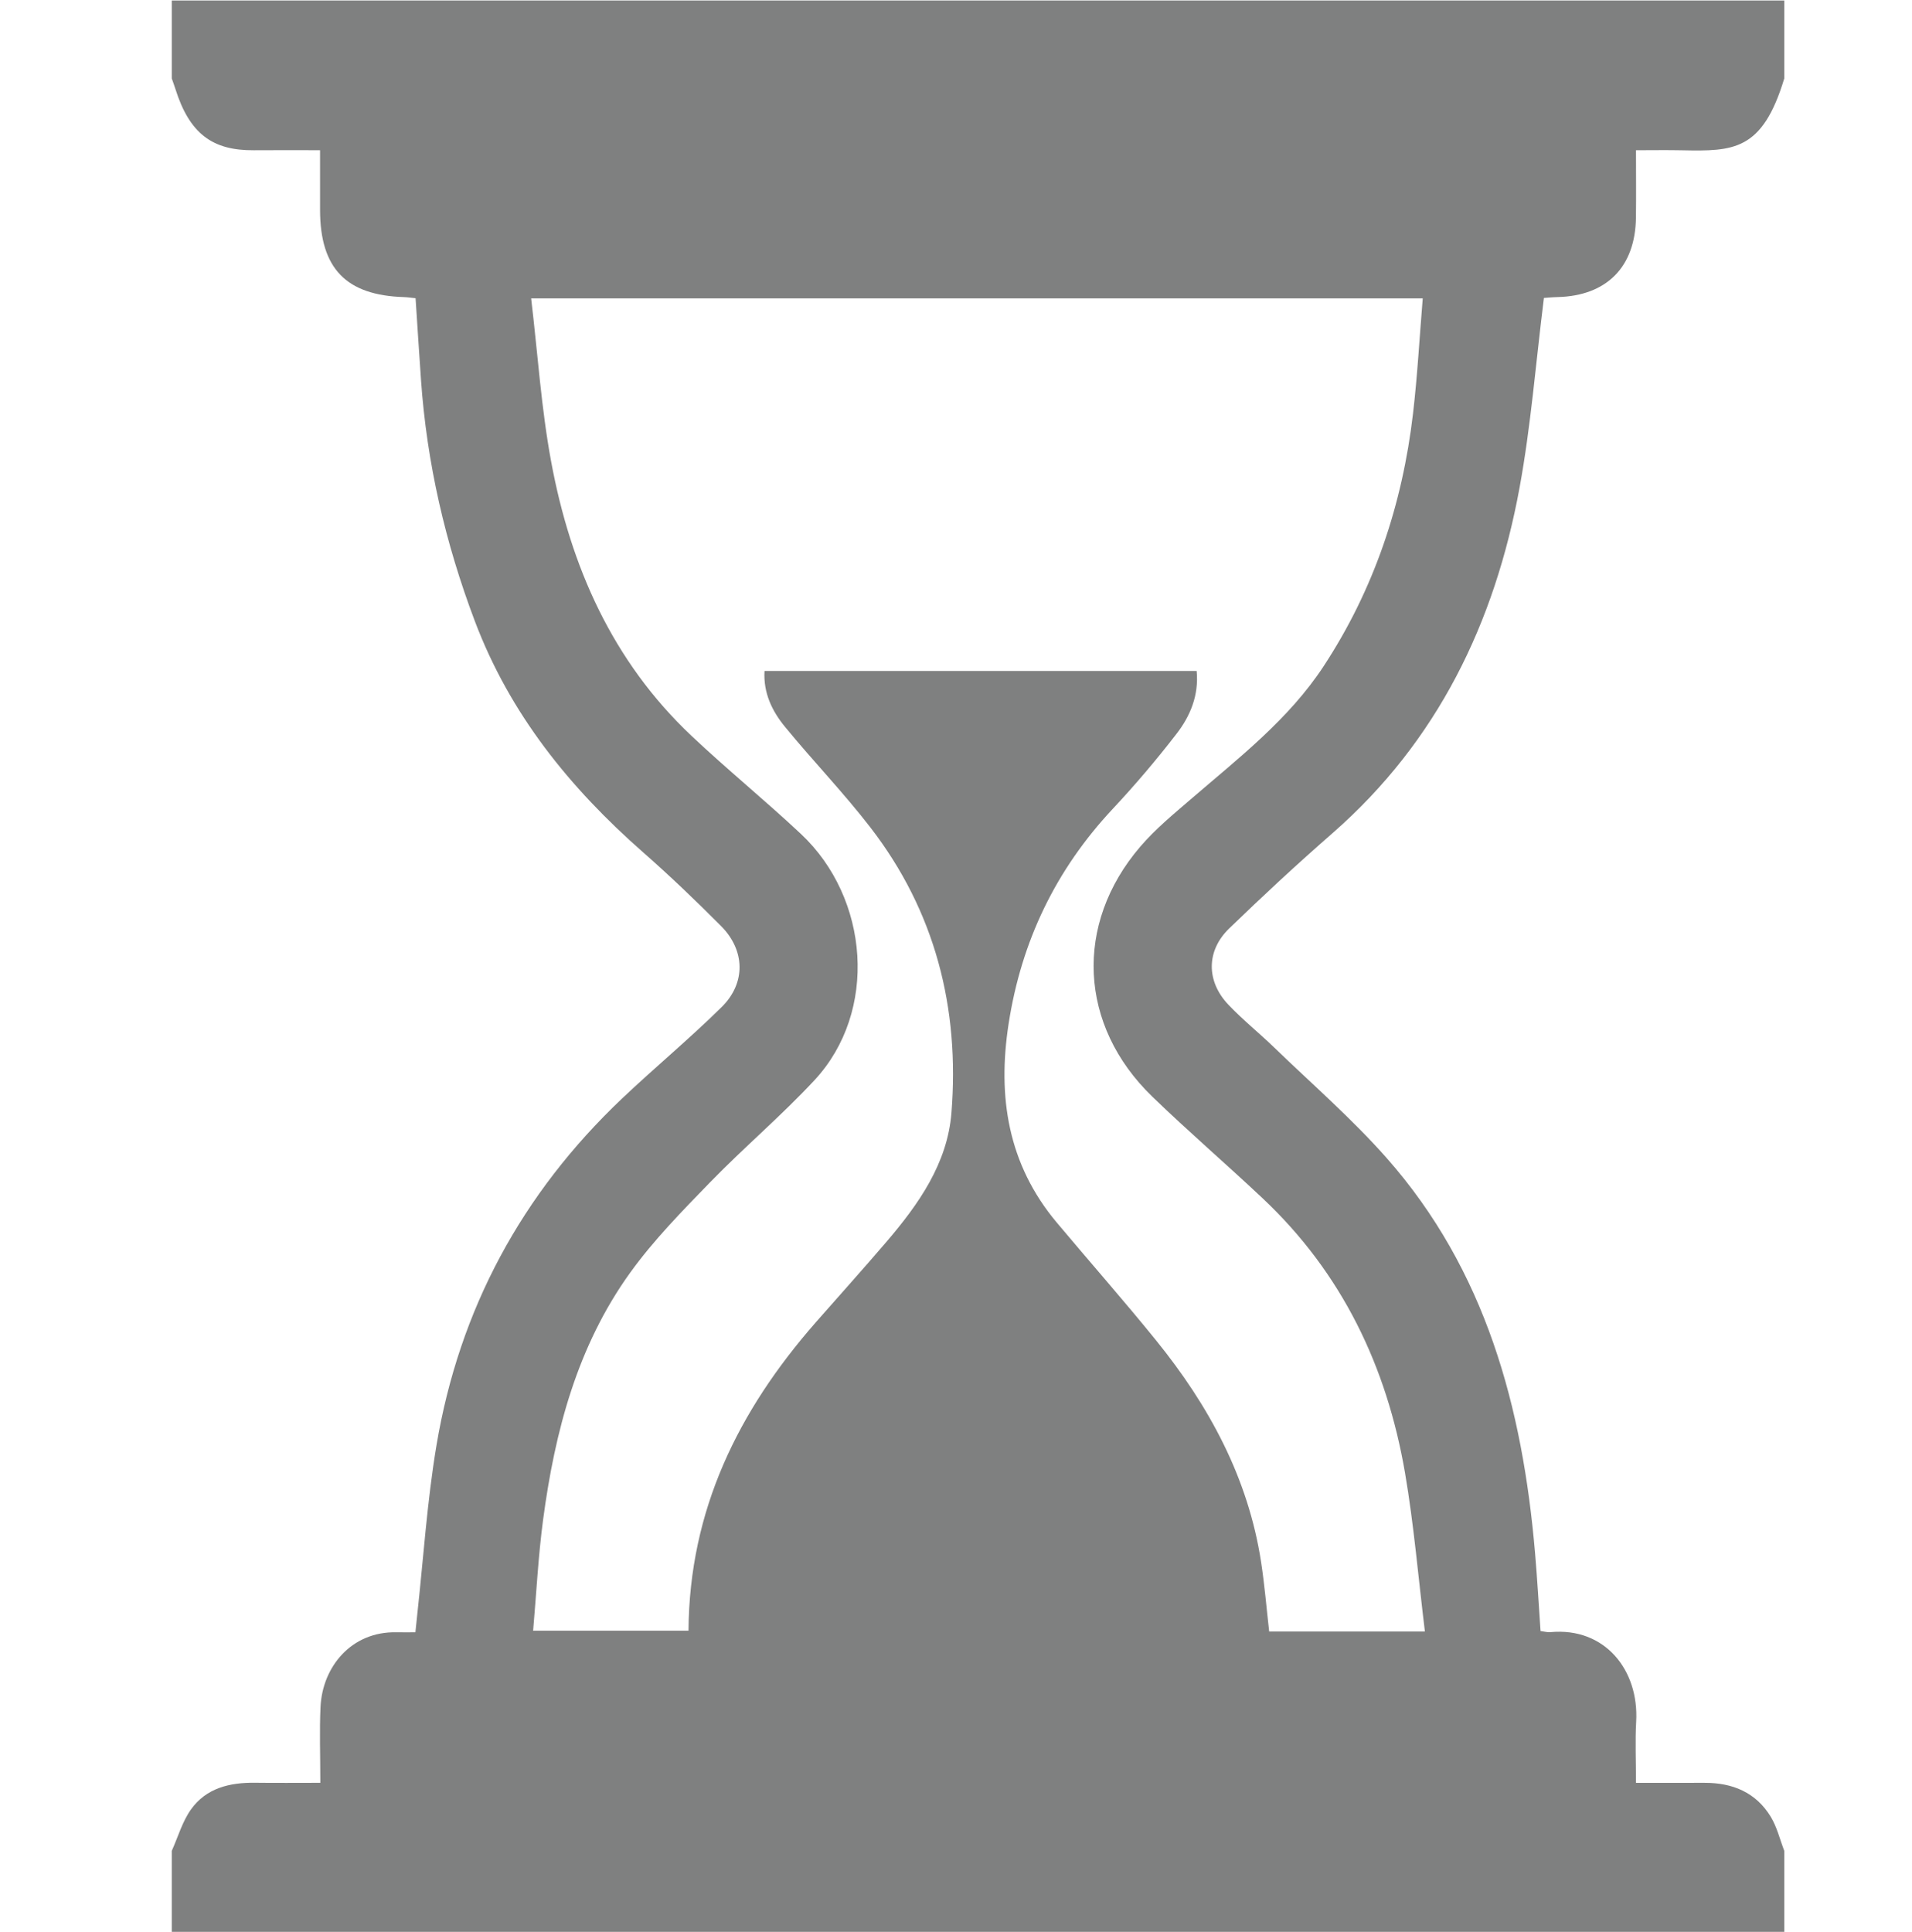 <?xml version="1.0" encoding="utf-8"?>
<!-- Generator: Adobe Illustrator 16.0.0, SVG Export Plug-In . SVG Version: 6.00 Build 0)  -->
<!DOCTYPE svg PUBLIC "-//W3C//DTD SVG 1.1//EN" "http://www.w3.org/Graphics/SVG/1.1/DTD/svg11.dtd">
<svg version="1.1" id="Layer_1" xmlns="http://www.w3.org/2000/svg" xmlns:xlink="http://www.w3.org/1999/xlink" x="0px" y="0px"
	 width="420.94px" height="425.28px" viewBox="0 0 420.94 425.28" enable-background="new 0 0 420.94 425.28" xml:space="preserve">
<g>
	<path fill="#7F8080" d="M392.818,407.448c0,5.992,0,11.984,0,17.981c-118.334,0.005-236.667,0.005-355,0c0-5.997,0-11.989,0-17.981
		c1.379-3.062,2.32-6.436,4.232-9.118c3.357-4.709,8.537-5.939,14.108-5.869c4.691,0.061,9.385,0.013,14.362,0.013
		c0-6.126-0.207-11.438,0.047-16.729c0.421-8.793,6.762-16.61,16.708-16.411c1.33,0.026,2.661,0.004,4.18,0.004
		c0.149-1.44,0.251-2.494,0.368-3.545c1.387-12.561,2.188-25.22,4.28-37.661c5.029-29.916,18.794-55.386,40.828-76.28
		c7.21-6.836,14.89-13.185,21.955-20.163c5.365-5.297,5.161-12.494-0.131-17.817c-5.543-5.574-11.232-11.025-17.137-16.211
		c-16.184-14.214-29.348-30.467-37.077-50.917c-6.5-17.197-10.578-34.826-11.858-53.132c-0.416-5.942-0.789-11.886-1.191-17.962
		c-0.984-0.098-1.774-0.222-2.567-0.247c-12.727-0.394-18.439-6.309-18.463-19.146c-0.008-4.191-0.001-8.383-0.001-13.189
		c-5.13,0-9.854-0.034-14.578,0.008c-9.109,0.081-14.165-3.639-17.274-13.514c-0.242-0.768-0.525-1.523-0.79-2.285
		c0-5.719,0-11.439,0-17.164c118.333-0.005,236.667-0.005,355,0c0,5.724,0,11.444,0,17.164
		c-4.825,15.952-11.137,16.044-22.567,15.807c-3.222-0.067-6.447-0.011-10.077-0.011c0,5.351,0.049,10.091-0.01,14.831
		c-0.136,10.867-6.433,17.222-17.246,17.495c-1.294,0.033-2.585,0.164-3.015,0.192c-1.797,14.35-2.867,28.213-5.371,41.814
		c-5.467,29.688-18.008,55.759-41.176,76.016c-7.763,6.788-15.342,13.805-22.749,20.98c-5.073,4.916-5.062,11.618-0.185,16.762
		c3.177,3.352,6.814,6.262,10.141,9.478c8.286,8.012,17.05,15.612,24.662,24.225c21.895,24.778,29.976,54.976,32.731,87.061
		c0.486,5.664,0.803,11.342,1.206,17.136c0.826,0.102,1.491,0.307,2.133,0.246c12.078-1.141,19.56,8.399,18.92,19.693
		c-0.244,4.301-0.04,8.626-0.04,13.48c5.375,0,10.244,0.012,15.113-0.002c6.142-0.02,11.284,2.105,14.545,7.459
		C391.216,402.205,391.846,404.931,392.818,407.448z M313.703,359.173c-1.472-12.005-2.425-23.527-4.37-34.879
		c-4.015-23.431-13.857-44.035-31.384-60.522c-8.014-7.539-16.368-14.72-24.273-22.366c-16.179-15.648-17.259-37.951-2.646-55.014
		c3.344-3.904,7.397-7.231,11.314-10.604c10.431-8.979,21.401-17.45,29.065-29.129c11.099-16.913,17.345-35.635,19.68-55.654
		c0.972-8.332,1.427-16.725,2.137-25.317c-65.589,0-130.376,0-196.289,0c1.457,12.27,2.232,24.242,4.405,35.954
		c4.283,23.087,13.496,43.94,30.912,60.368c7.829,7.385,16.197,14.196,24.051,21.556c15.104,14.152,17.057,39.126,3.004,54.235
		c-7.296,7.844-15.532,14.807-23.003,22.498c-6.149,6.331-12.404,12.71-17.544,19.837c-11.672,16.183-16.613,34.998-19.202,54.472
		c-1.068,8.033-1.47,16.154-2.188,24.384c11.924,0,22.992,0,34.208,0c0.163-26.6,11.017-48.472,27.952-67.808
		c5.208-5.947,10.507-11.817,15.644-17.825c7.078-8.28,13.403-17.235,14.292-28.373c1.839-23.06-3.569-44.373-17.883-62.882
		c-5.91-7.641-12.643-14.641-18.778-22.116c-2.833-3.453-4.777-7.466-4.494-12.283c31.842,0,63.418,0,95.141,0
		c0.508,5.418-1.432,9.95-4.434,13.84c-4.404,5.707-9.088,11.232-14.017,16.495c-12.579,13.432-20.141,29.166-22.95,47.336
		c-2.491,16.103-0.153,30.927,10.592,43.75c7.264,8.669,14.754,17.153,21.87,25.941c11.642,14.376,20.281,30.262,23.127,48.821
		c0.774,5.057,1.192,10.168,1.776,15.284C290.541,359.173,301.41,359.173,313.703,359.173z"/>
</g>
</svg>
